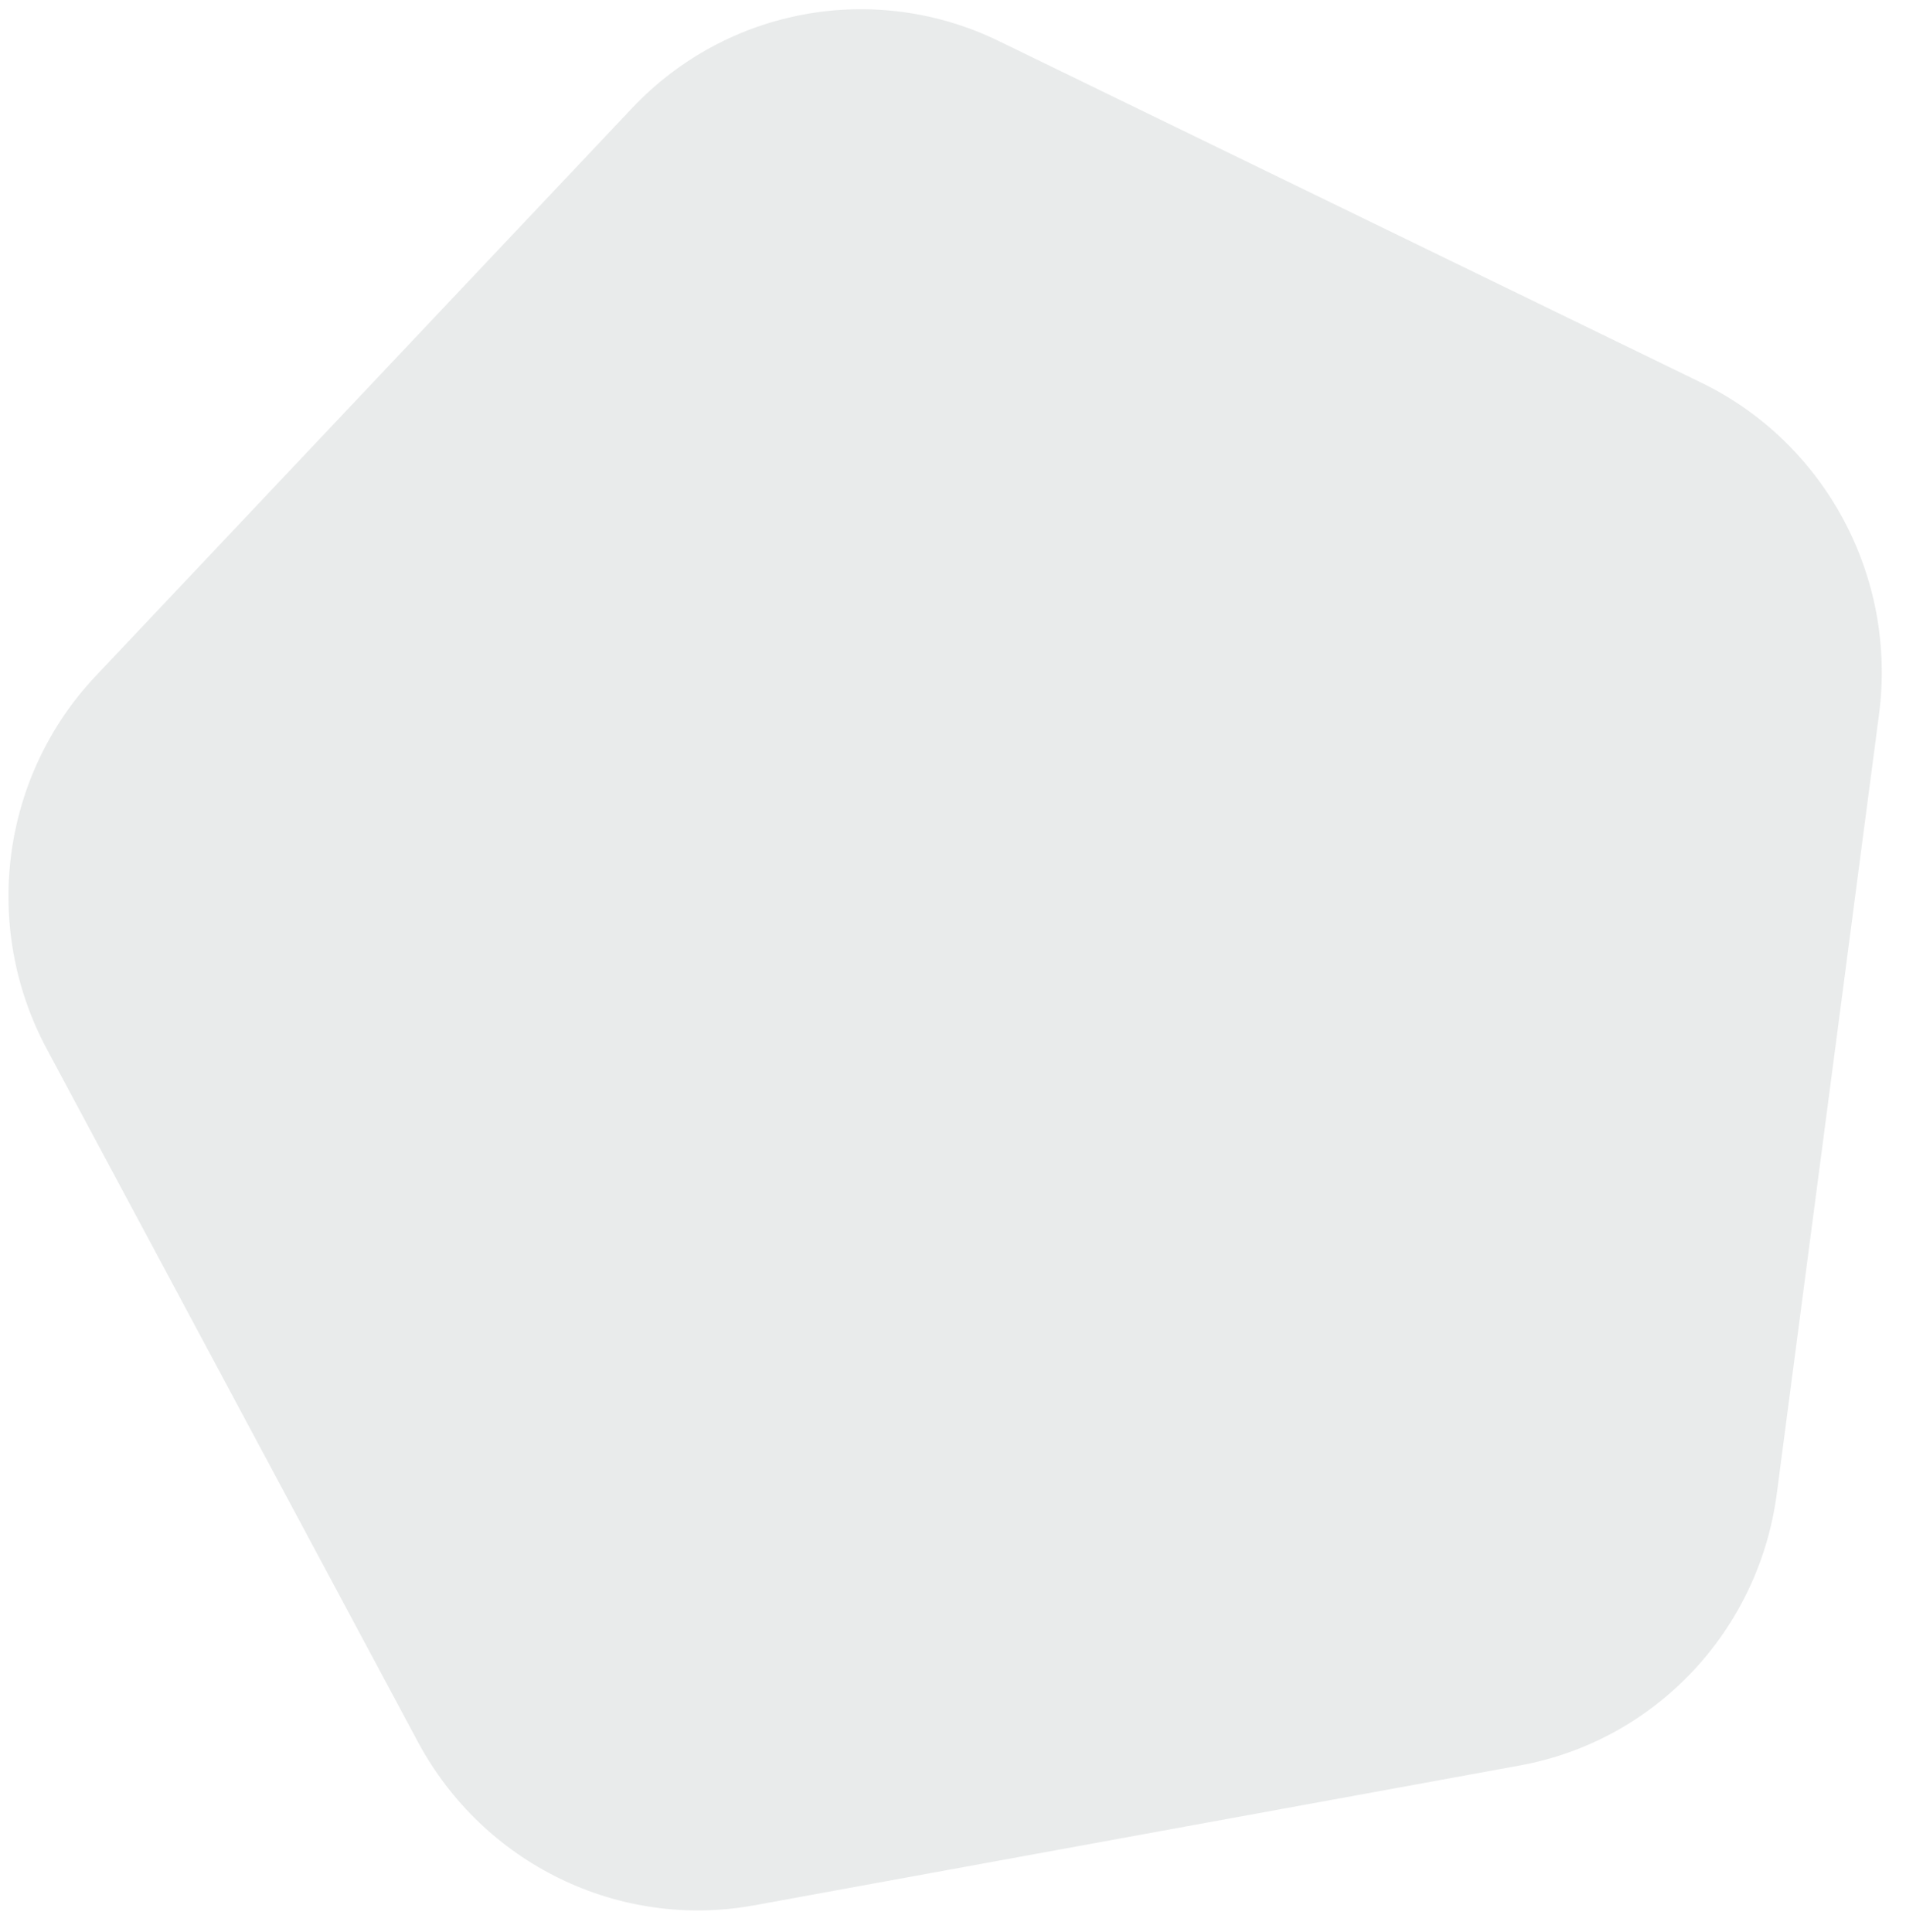 <svg width="73" height="74" viewBox="0 0 73 74" fill="none" xmlns="http://www.w3.org/2000/svg">
<g clip-path="url(#clip0_1096_164)">
<path opacity="0.25" d="M24.213 4.137C27.838 0.299 33.506 -0.736 38.254 1.572L65.164 14.658C69.911 16.967 72.658 22.094 71.967 27.358L68.052 57.2C67.361 62.464 63.39 66.668 58.216 67.614L28.886 72.971C23.711 73.916 18.511 71.387 16.003 66.706L1.792 40.176C-0.715 35.495 0.041 29.728 3.666 25.89L24.213 4.137Z" fill="#ABB0B3"/>
</g>
<defs>
<clipPath id="clip0_1096_164">
<rect width="73" height="74" fill="white"/>
</clipPath>
</defs>
</svg>
